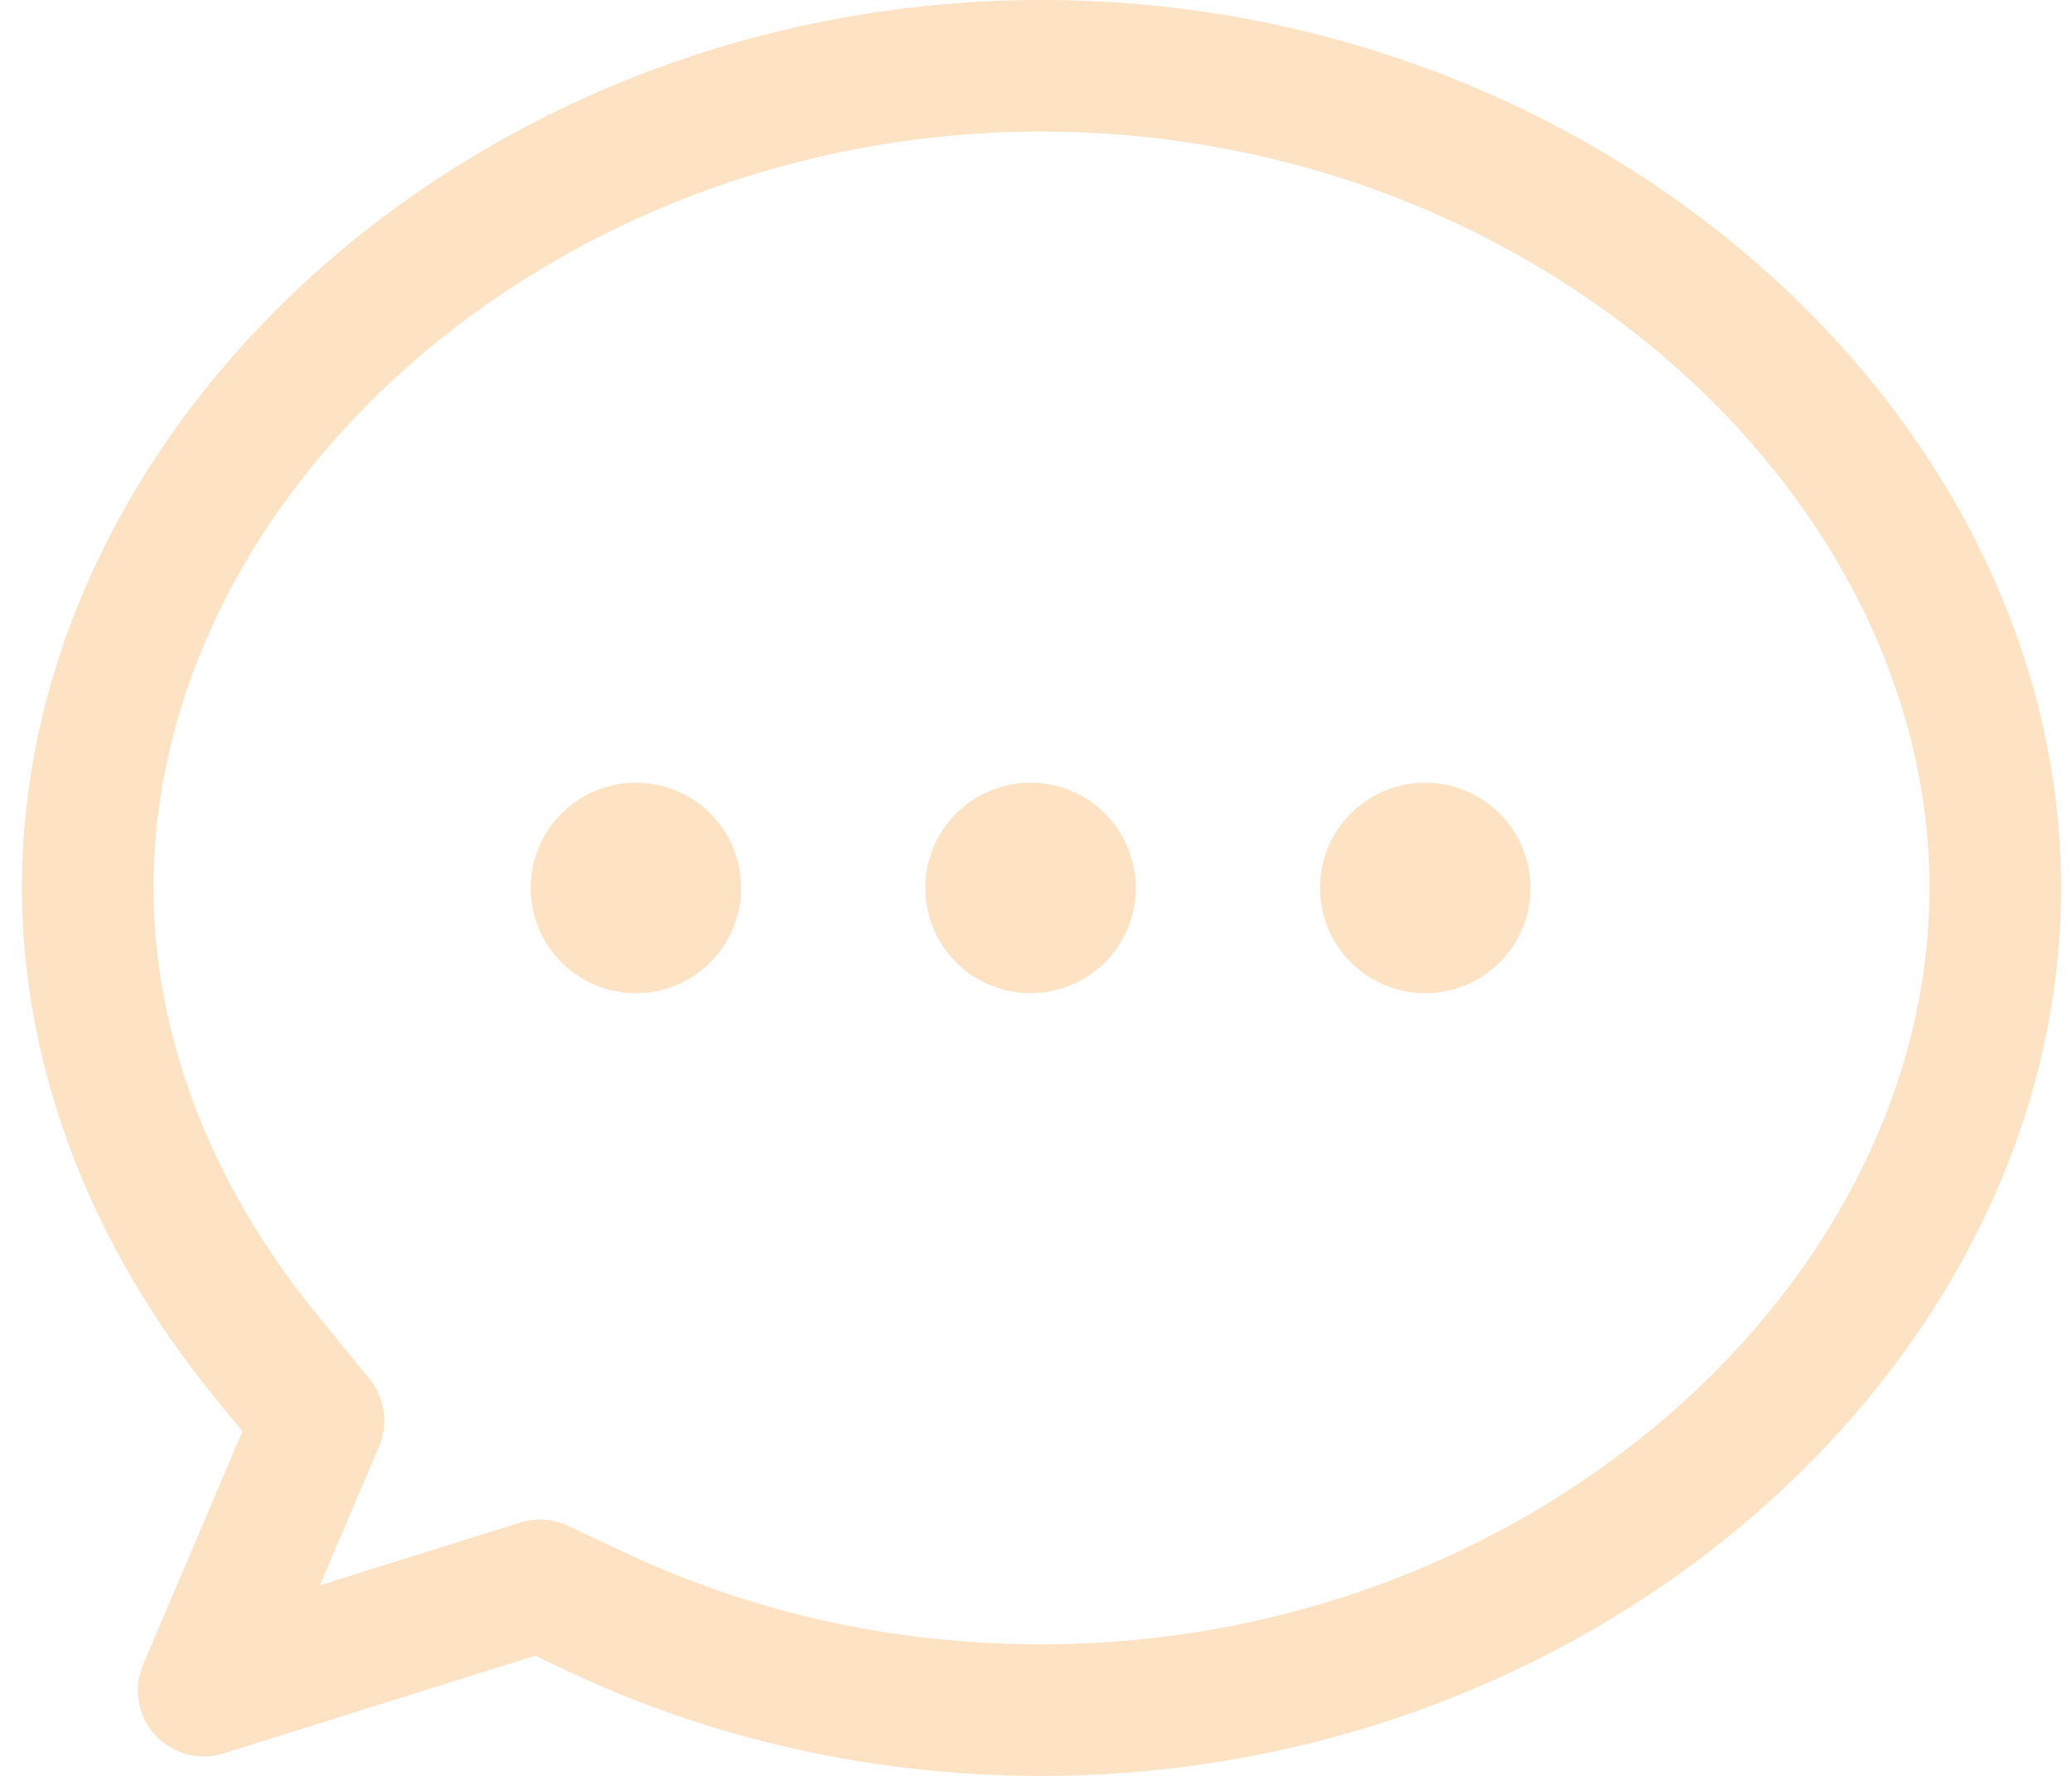 <svg width="63" height="54" viewBox="0 0 63 54" fill="none" xmlns="http://www.w3.org/2000/svg">
<path d="M6.195 51.409L16.413 48.205L18.201 49.045C22.31 50.973 26.877 52 31.667 52C47.665 52 60.667 40.154 60.667 27C60.667 13.845 47.665 2 31.667 2C15.669 2 2.667 13.845 2.667 27C2.667 31.909 4.552 36.891 8.017 41.15L9.685 43.196L6.19 51.404L6.195 51.409Z" stroke="#FDE2C3" stroke-width="4" stroke-linejoin="round"/>
<path d="M31.334 30.2C30.914 30.2 30.497 30.117 30.109 29.956C29.721 29.796 29.368 29.56 29.071 29.263C28.774 28.966 28.538 28.613 28.377 28.225C28.217 27.836 28.134 27.42 28.134 27C28.134 26.58 28.217 26.164 28.377 25.776C28.538 25.387 28.774 25.035 29.071 24.737C29.368 24.44 29.721 24.204 30.109 24.044C30.497 23.883 30.914 23.8 31.334 23.8C32.182 23.8 32.996 24.137 33.596 24.737C34.197 25.337 34.534 26.151 34.534 27C34.534 27.849 34.197 28.663 33.596 29.263C32.996 29.863 32.182 30.2 31.334 30.2ZM43.334 30.2C42.914 30.2 42.497 30.117 42.109 29.956C41.721 29.796 41.368 29.56 41.071 29.263C40.774 28.966 40.538 28.613 40.377 28.225C40.217 27.836 40.134 27.42 40.134 27C40.134 26.58 40.217 26.164 40.377 25.776C40.538 25.387 40.774 25.035 41.071 24.737C41.368 24.44 41.721 24.204 42.109 24.044C42.497 23.883 42.914 23.8 43.334 23.8C44.182 23.8 44.996 24.137 45.596 24.737C46.197 25.337 46.534 26.151 46.534 27C46.534 27.849 46.197 28.663 45.596 29.263C44.996 29.863 44.182 30.2 43.334 30.2ZM19.334 30.2C18.914 30.2 18.497 30.117 18.109 29.956C17.721 29.796 17.368 29.56 17.071 29.263C16.774 28.966 16.538 28.613 16.377 28.225C16.217 27.836 16.134 27.42 16.134 27C16.134 26.58 16.217 26.164 16.377 25.776C16.538 25.387 16.774 25.035 17.071 24.737C17.368 24.44 17.721 24.204 18.109 24.044C18.497 23.883 18.914 23.8 19.334 23.8C20.183 23.8 20.996 24.137 21.596 24.737C22.197 25.337 22.534 26.151 22.534 27C22.534 27.849 22.197 28.663 21.596 29.263C20.996 29.863 20.183 30.2 19.334 30.2Z" fill="#FDE2C3"/>
</svg>
